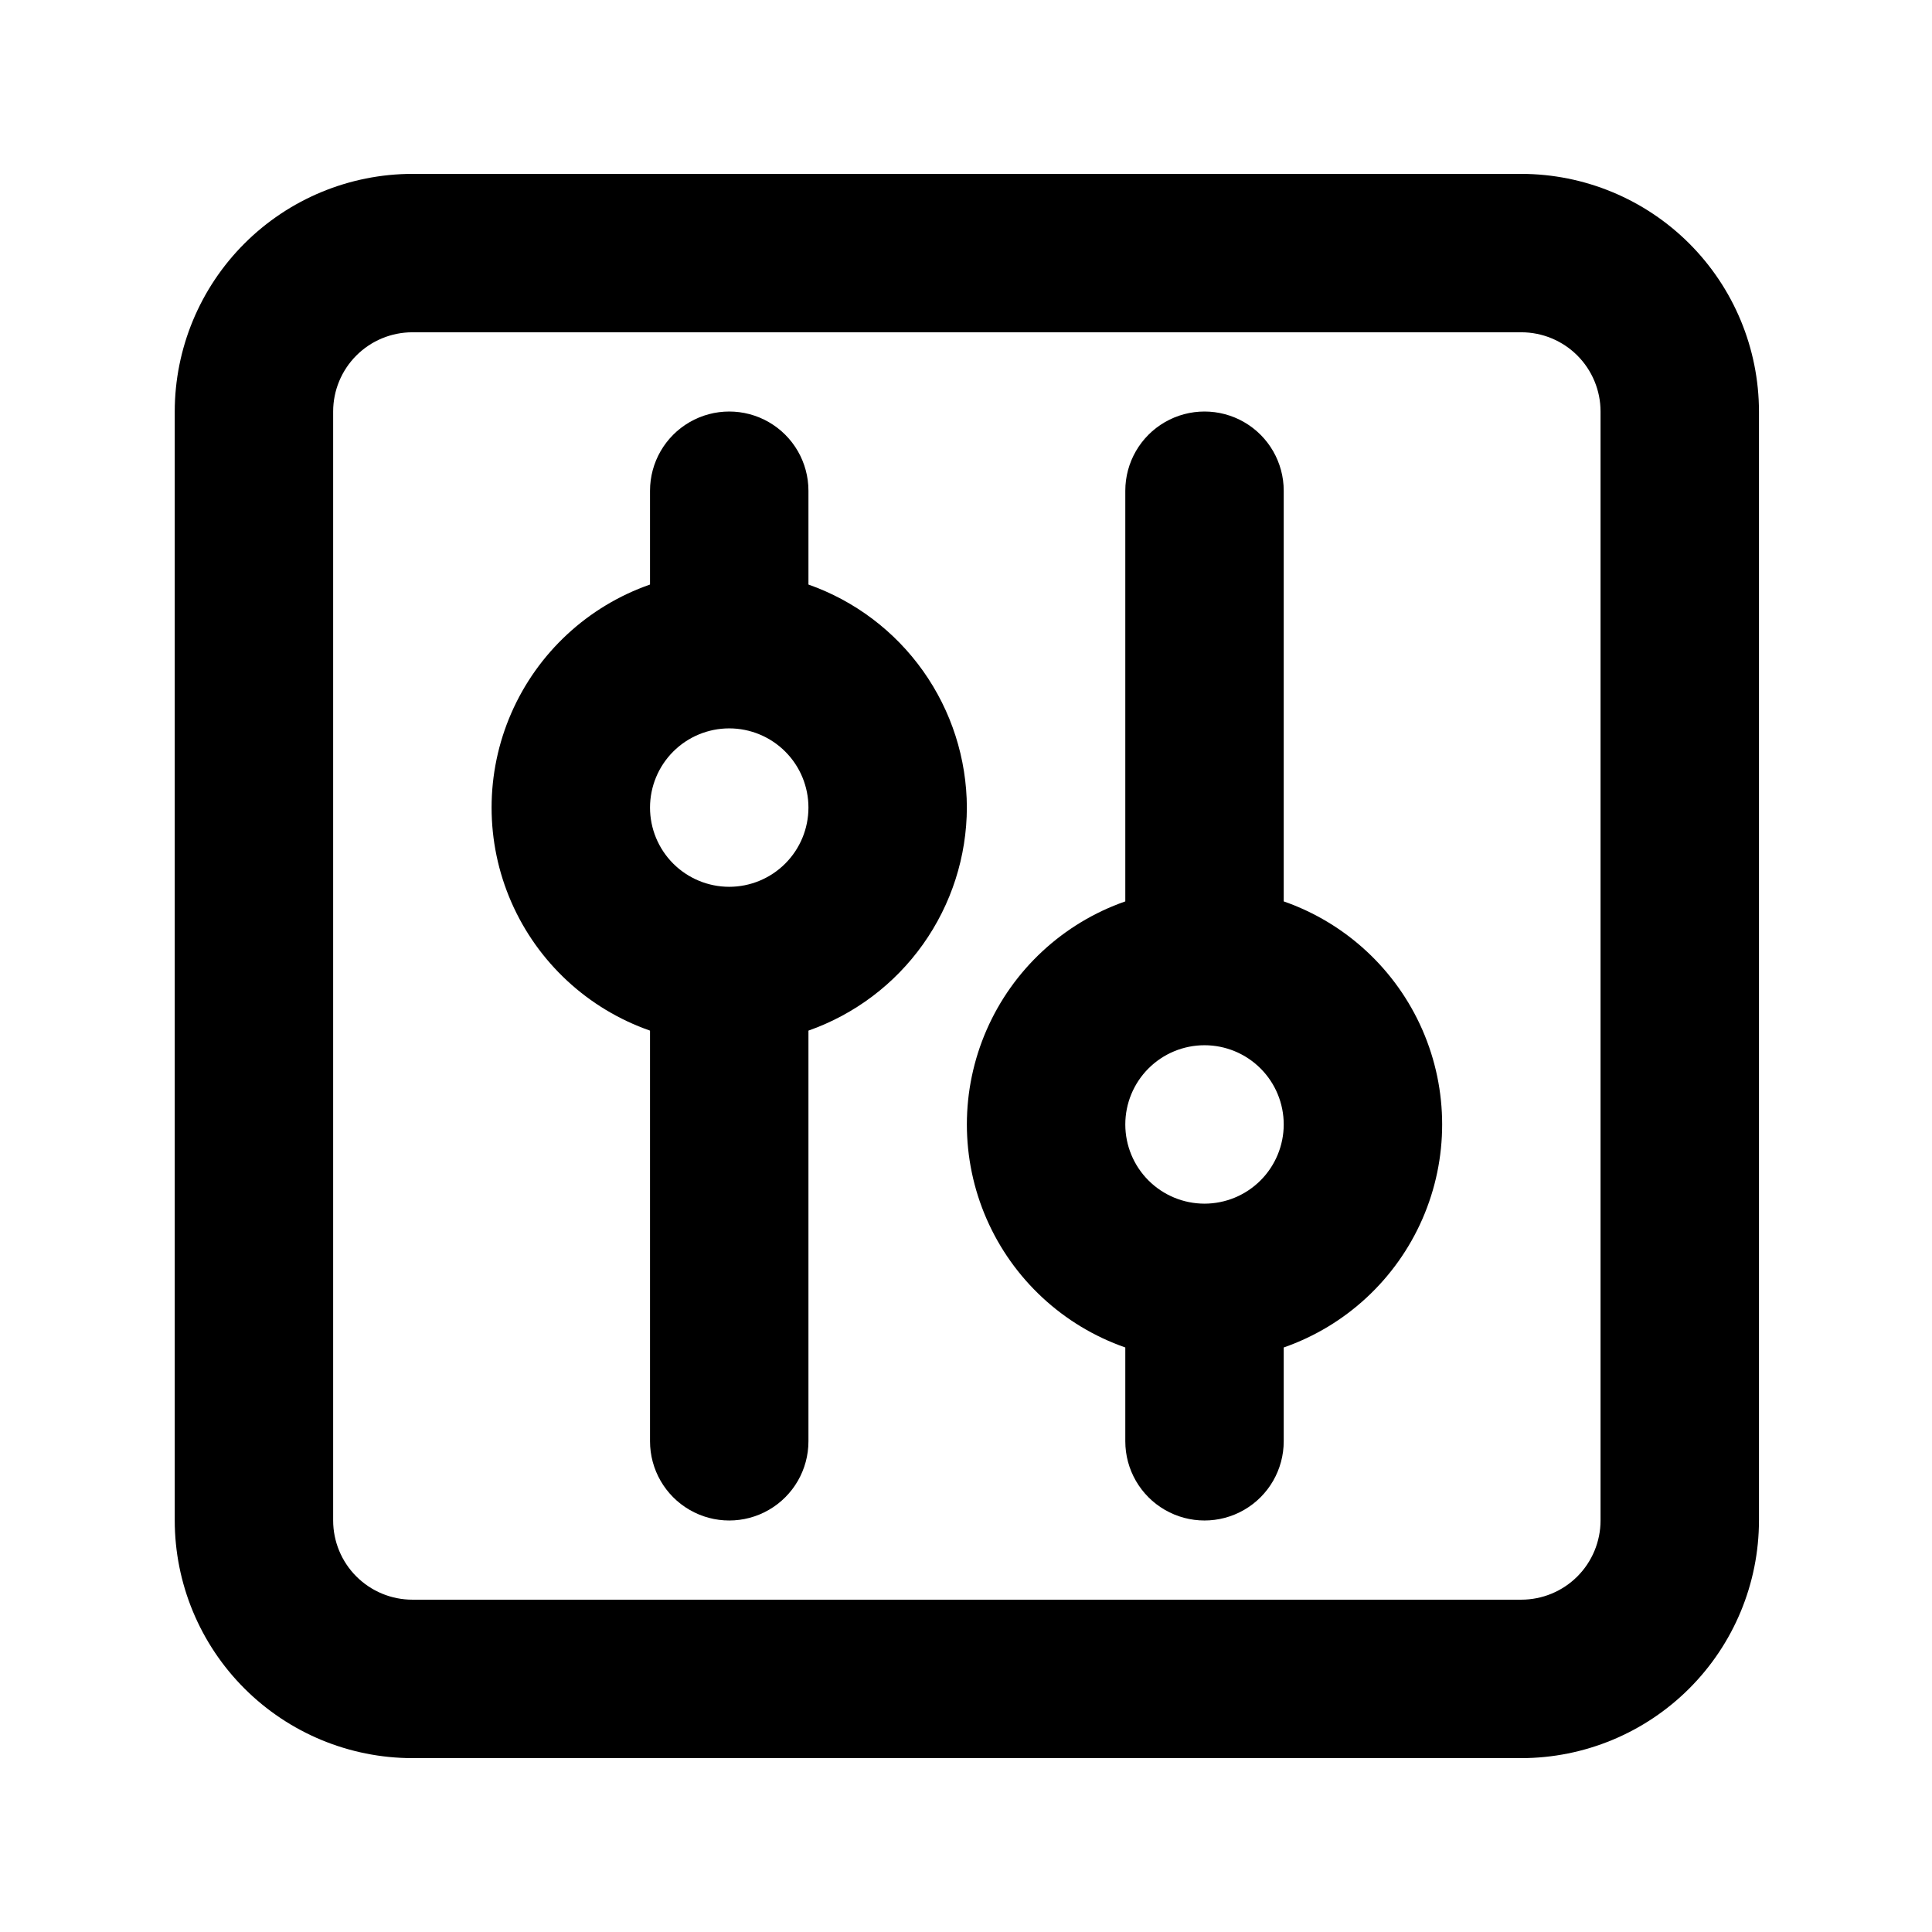 <?xml version="1.0" encoding="UTF-8"?>
<!-- Uploaded to: ICON Repo, www.iconrepo.com, Generator: ICON Repo Mixer Tools -->
<svg fill="#000000" width="800px" height="800px" version="1.1" viewBox="144 144 512 512" xmlns="http://www.w3.org/2000/svg">
 <g>
  <path d="m547.17 190.08h-293.89c-16.695 0.02-32.703 6.66-44.508 18.465-11.809 11.809-18.449 27.812-18.465 44.512v293.89c0.016 16.699 6.656 32.707 18.465 44.512 11.805 11.809 27.812 18.449 44.508 18.465h293.89c16.695-0.016 32.703-6.656 44.512-18.465 11.805-11.805 18.445-27.812 18.465-44.512v-293.89c-0.02-16.699-6.66-32.703-18.465-44.512-11.809-11.805-27.816-18.445-44.512-18.465zm20.992 356.86c-0.004 5.566-2.219 10.906-6.152 14.84-3.938 3.938-9.273 6.148-14.84 6.152h-293.89c-5.566 0-10.902-2.215-14.84-6.152-3.934-3.934-6.148-9.273-6.152-14.84v-293.89c0.004-5.566 2.219-10.906 6.152-14.84 3.938-3.938 9.273-6.148 14.84-6.152h293.89c5.566 0.004 10.902 2.215 14.84 6.152 3.934 3.938 6.148 9.273 6.152 14.84z"/>
  <path d="m484.2 382.88v-108.83c0-7.5-4-14.43-10.496-18.18-6.496-3.75-14.496-3.75-20.992 0-6.496 3.75-10.496 10.68-10.496 18.18v108.83c-16.457 5.738-29.777 18.082-36.754 34.055-6.977 15.973-6.977 34.133 0 50.105 6.977 15.973 20.297 28.316 36.754 34.055v24.859c0 7.5 4 14.43 10.496 18.18 6.496 3.75 14.496 3.75 20.992 0 6.496-3.75 10.496-10.68 10.496-18.18v-24.859c16.457-5.738 29.777-18.082 36.754-34.055 6.977-15.973 6.977-34.133 0-50.105-6.977-15.973-20.297-28.316-36.754-34.055zm-20.992 80.098v0.004c-5.566 0-10.906-2.215-14.844-6.148-3.938-3.938-6.148-9.277-6.148-14.844 0-5.57 2.211-10.91 6.148-14.844 3.938-3.938 9.277-6.148 14.844-6.148s10.906 2.211 14.844 6.148c3.938 3.934 6.148 9.273 6.148 14.844-0.004 5.566-2.215 10.902-6.152 14.84-3.938 3.934-9.273 6.148-14.84 6.152z"/>
  <path d="m400.23 358.02c-0.039-12.98-4.098-25.633-11.613-36.215-7.516-10.586-18.125-18.582-30.371-22.895v-24.859c0-7.5-4-14.43-10.496-18.18-6.492-3.75-14.496-3.75-20.992 0-6.492 3.75-10.496 10.68-10.496 18.18v24.859c-16.457 5.738-29.777 18.082-36.754 34.055-6.977 15.973-6.977 34.133 0 50.105 6.977 15.973 20.297 28.316 36.754 34.055v108.83c0 7.5 4.004 14.43 10.496 18.18 6.496 3.75 14.5 3.75 20.992 0 6.496-3.75 10.496-10.68 10.496-18.18v-108.83c12.246-4.312 22.855-12.309 30.371-22.891 7.516-10.586 11.574-23.234 11.613-36.215zm-62.977 20.992c-5.566 0-10.906-2.215-14.844-6.148-3.934-3.938-6.148-9.277-6.148-14.844 0-5.57 2.215-10.906 6.148-14.844 3.938-3.938 9.277-6.148 14.844-6.148 5.57 0 10.906 2.211 14.844 6.148s6.148 9.273 6.148 14.844c-0.004 5.566-2.215 10.902-6.152 14.84-3.934 3.934-9.273 6.148-14.84 6.152z"/>
 </g>
</svg>